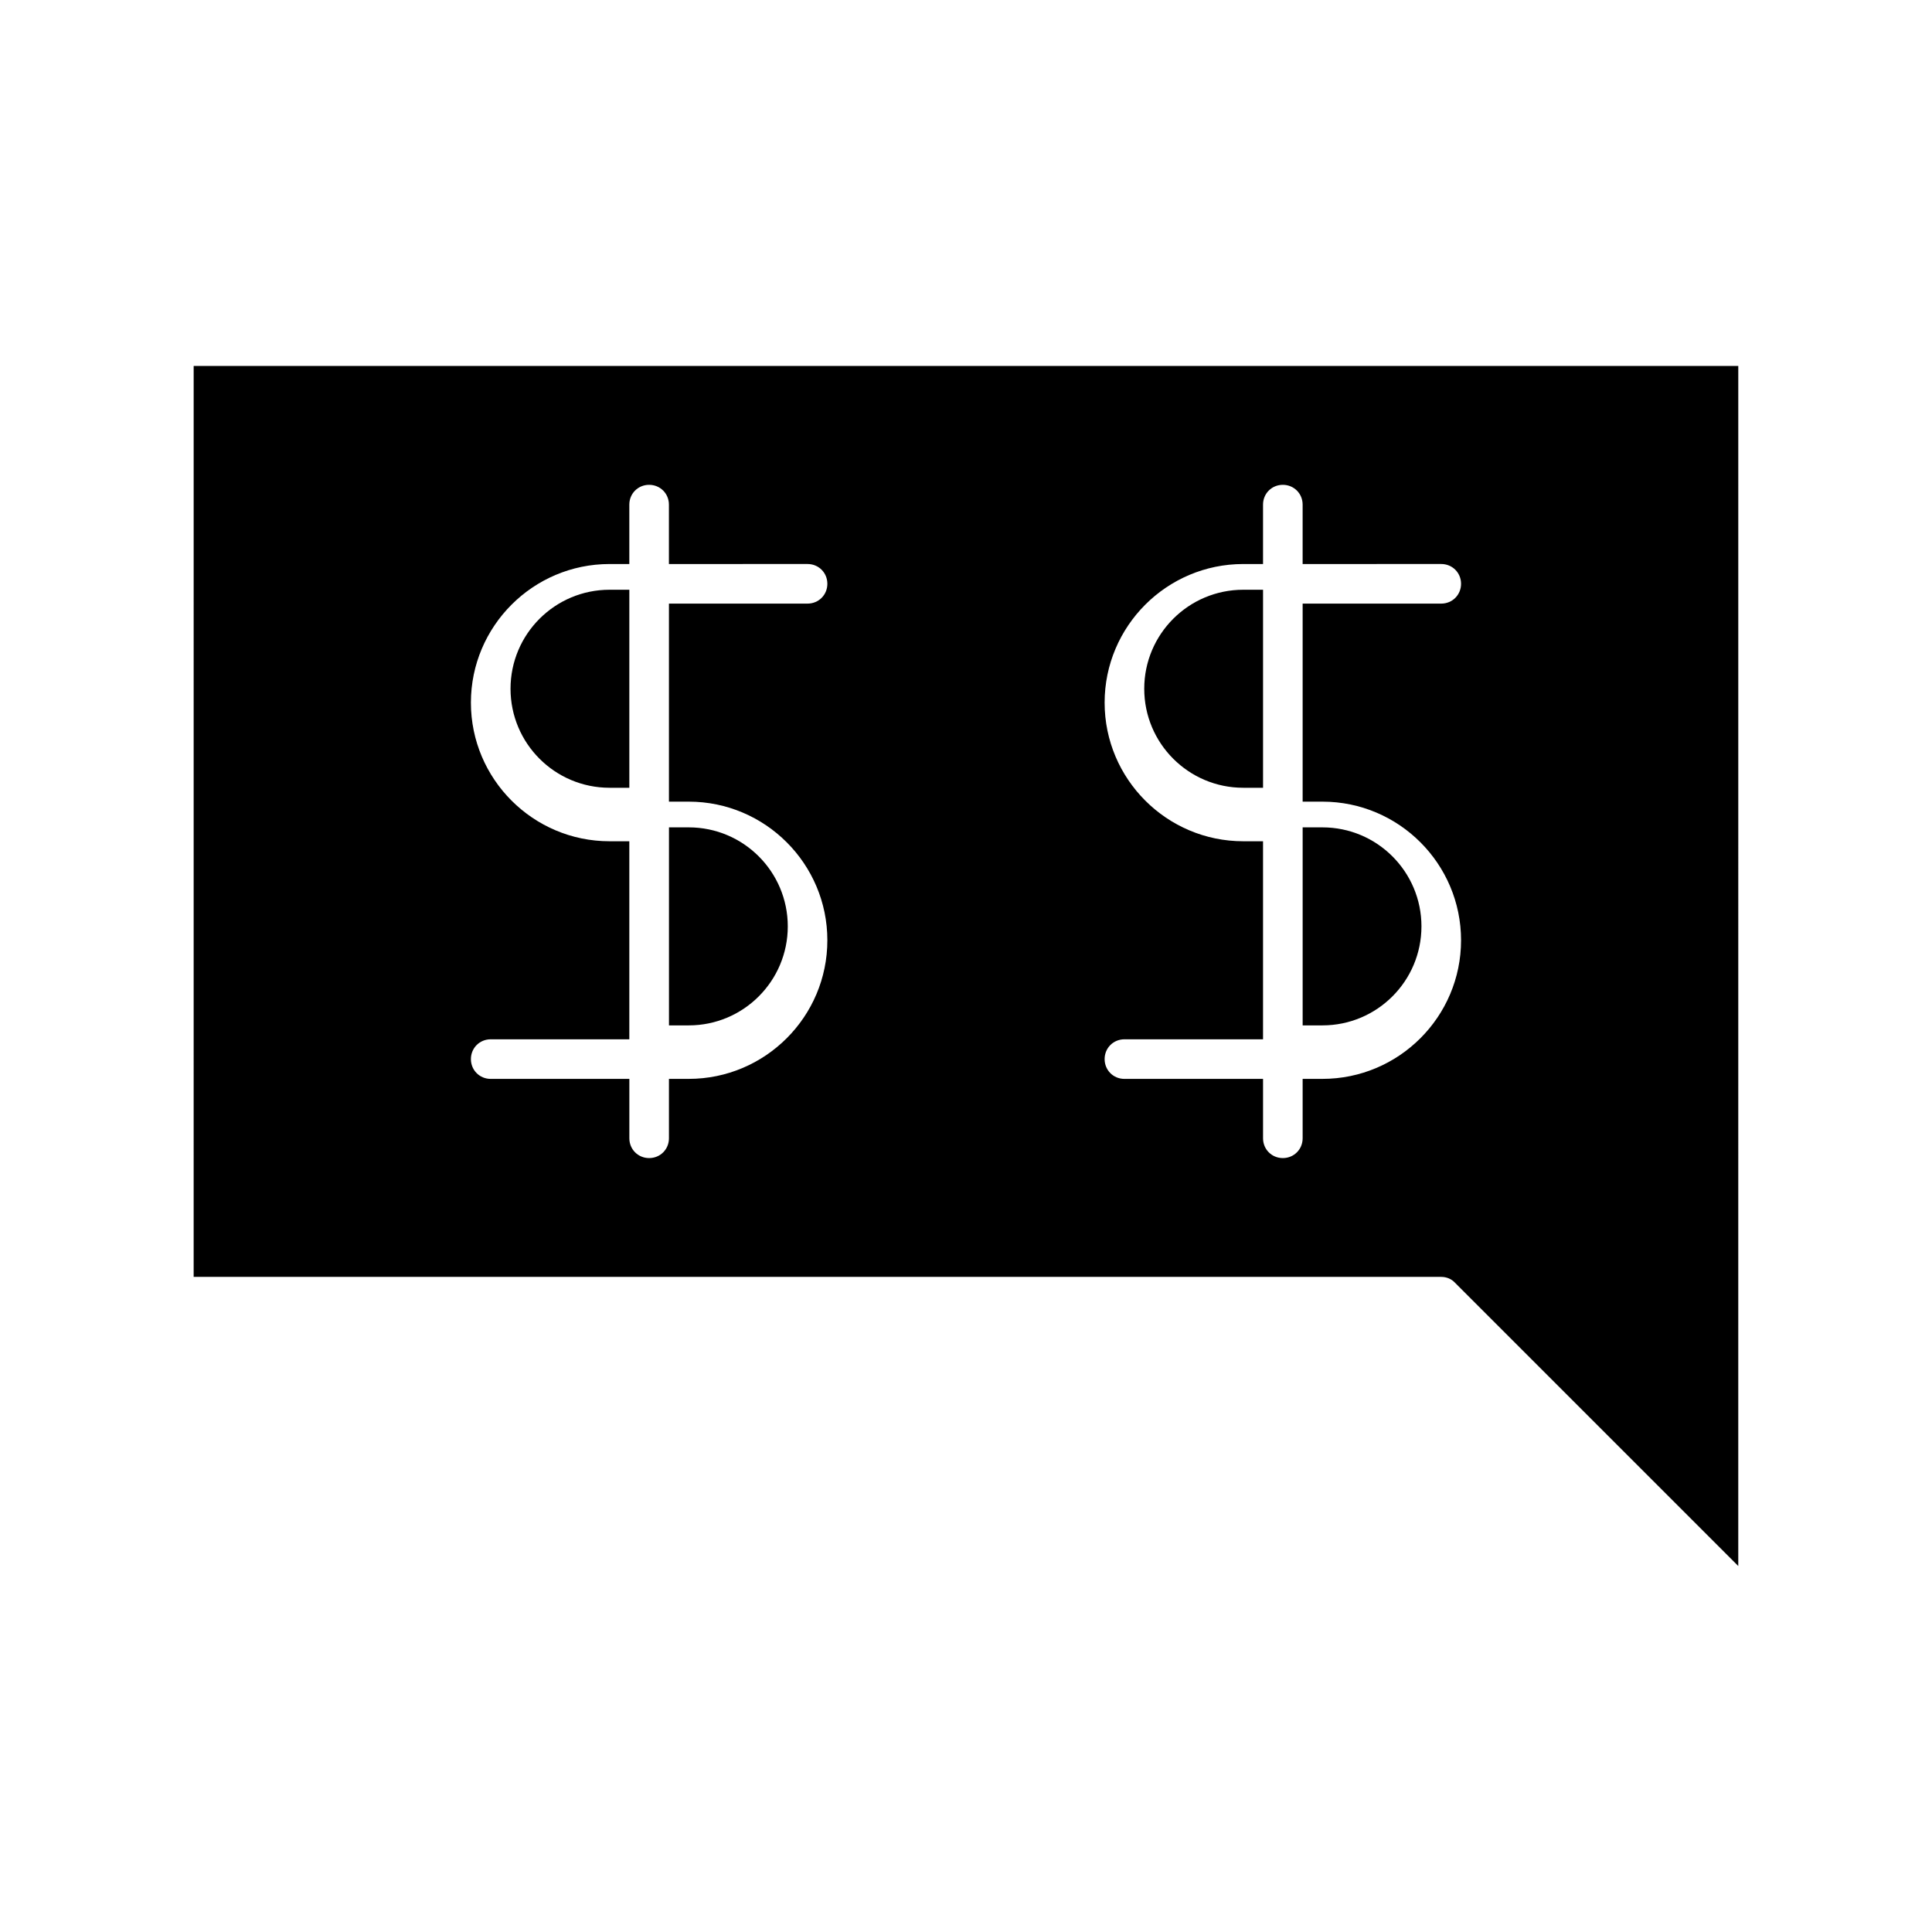 <?xml version="1.0" encoding="UTF-8"?>
<!-- Uploaded to: ICON Repo, www.iconrepo.com, Generator: ICON Repo Mixer Tools -->
<svg fill="#000000" width="800px" height="800px" version="1.1" viewBox="144 144 512 512" xmlns="http://www.w3.org/2000/svg">
 <g>
  <path d="m478.72 300.29h-5.246c-14.484 0-26.238 11.754-26.238 26.238 0 14.484 11.754 26.238 26.238 26.238h5.246z"/>
  <path d="m352.77 389.5c0-14.484-11.754-26.238-26.238-26.238h-5.246v52.48l5.246-0.004c14.484 0 26.238-11.754 26.238-26.238z"/>
  <path d="m310.78 300.29h-5.246c-14.484 0-26.238 11.754-26.238 26.238 0 14.484 11.754 26.238 26.238 26.238h5.246z"/>
  <path d="m520.7 389.5c0-14.484-11.754-26.238-26.238-26.238h-5.246v52.48l5.242-0.004c14.488 0 26.242-11.754 26.242-26.238z"/>
  <path d="m195.32 482.39h330.62c1.363 0 2.731 0.523 3.672 1.574l75.047 75.047 0.004-318.03h-409.34zm278.15-115.45c-20.258 0-36.734-16.48-36.734-36.734 0-20.258 16.48-36.734 36.734-36.734h5.246v-15.742c0-2.938 2.309-5.246 5.246-5.246s5.246 2.309 5.246 5.246v15.742l36.738-0.004c2.938 0 5.246 2.309 5.246 5.246s-2.309 5.246-5.246 5.246h-36.734v52.48l5.246 0.004c20.258 0 36.734 16.48 36.734 36.734 0 20.258-16.48 36.734-36.734 36.734h-5.246v15.742c0 2.938-2.309 5.246-5.246 5.246s-5.246-2.309-5.246-5.246v-15.742l-36.738 0.004c-2.938 0-5.246-2.309-5.246-5.246s2.309-5.246 5.246-5.246h36.734v-52.48zm-167.94 0c-20.258 0-36.734-16.48-36.734-36.734 0-20.258 16.48-36.734 36.734-36.734h5.246v-15.742c0-2.938 2.309-5.246 5.246-5.246s5.246 2.309 5.246 5.246v15.742l36.742-0.004c2.938 0 5.246 2.309 5.246 5.246s-2.309 5.246-5.246 5.246h-36.734v52.48l5.246 0.004c20.258 0 36.734 16.48 36.734 36.734 0 20.258-16.48 36.734-36.734 36.734h-5.246v15.742c0 2.938-2.309 5.246-5.246 5.246s-5.246-2.309-5.246-5.246v-15.742l-36.742 0.004c-2.938 0-5.246-2.309-5.246-5.246s2.309-5.246 5.246-5.246h36.734v-52.48z"/>
 </g>
</svg>